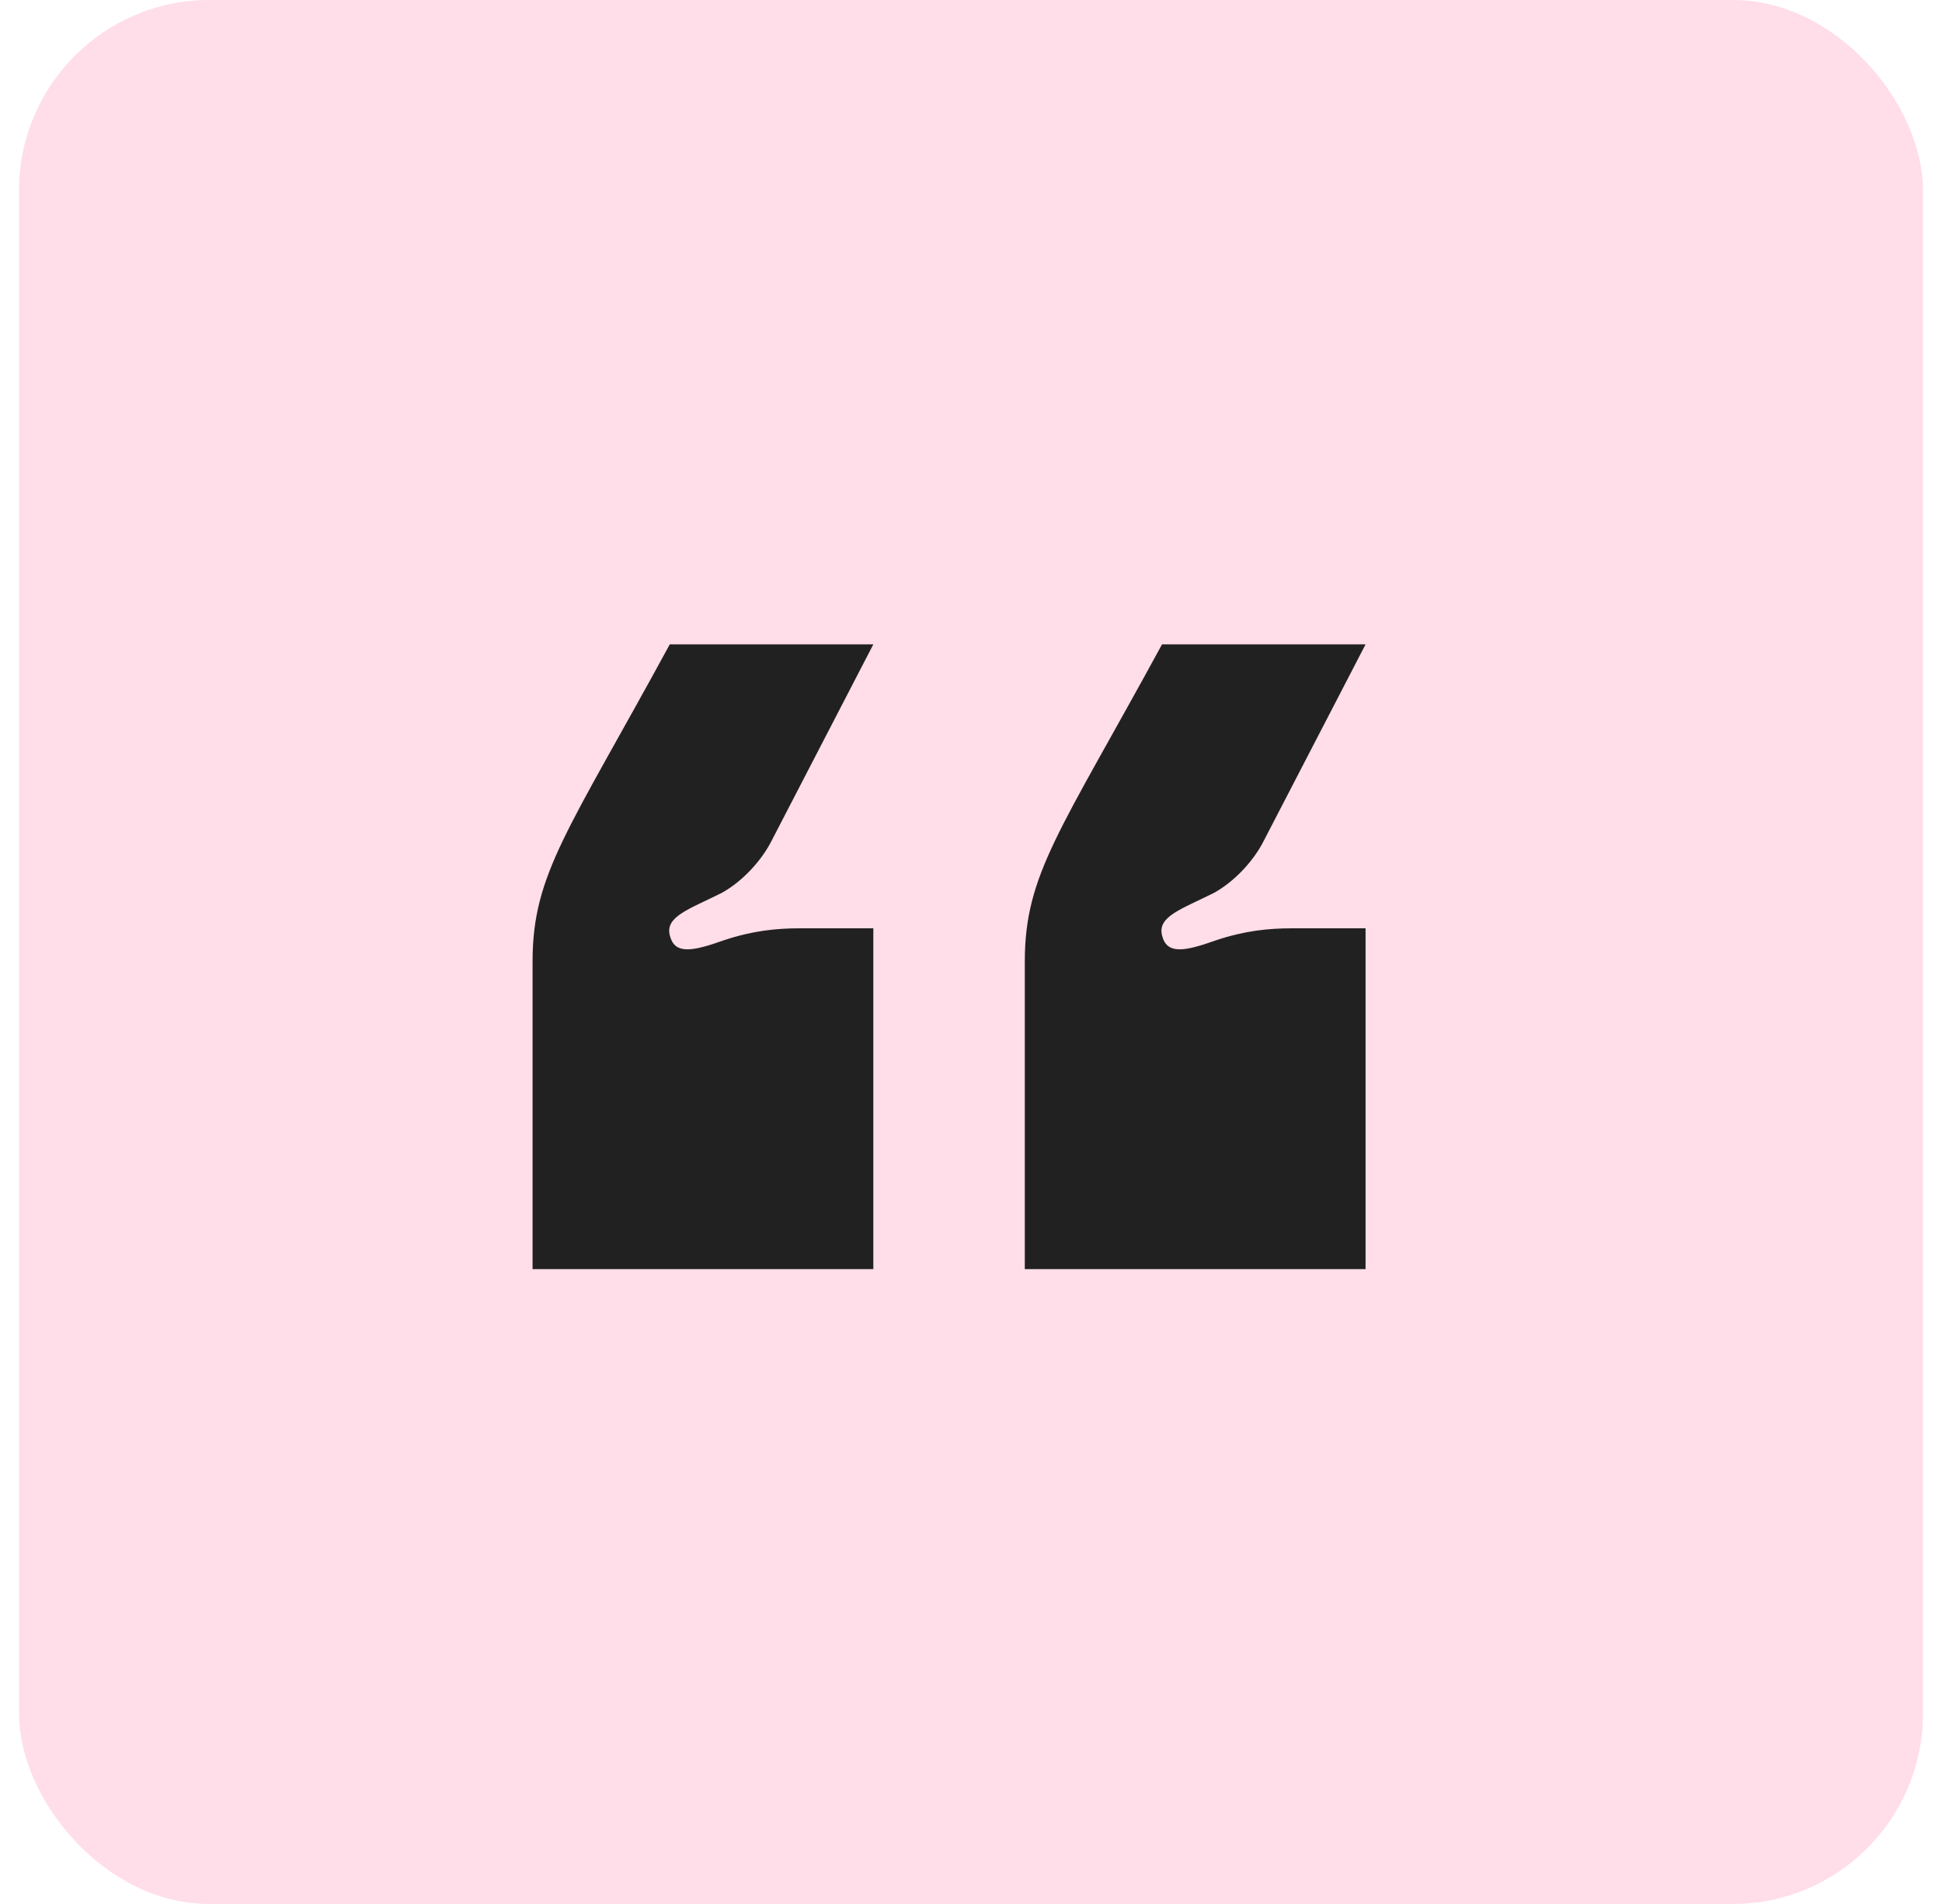 <svg width="51" height="50" viewBox="0 0 51 50" fill="none" xmlns="http://www.w3.org/2000/svg">
<rect x="0.5" width="50" height="50" rx="5" fill="#FFDDE9"/>
<path d="M22.935 16.921L20.263 22.079C20.014 22.576 19.517 23.136 18.958 23.446C18.088 23.881 17.466 24.068 17.59 24.565C17.715 25.062 18.15 25 19.02 24.689C19.766 24.441 20.387 24.378 21.009 24.378H22.935V33.328H13.986V25.249C13.986 22.949 14.918 21.831 17.59 16.921H22.935ZM35.862 16.921L33.189 22.079C32.941 22.576 32.444 23.136 31.884 23.446C31.014 23.881 30.393 24.068 30.517 24.565C30.641 25.062 31.076 25 31.946 24.689C32.692 24.441 33.314 24.378 33.935 24.378H35.862V33.328H26.913V25.249C26.913 22.949 27.845 21.831 30.517 16.921H35.862Z" fill="#212121"/>
</svg>
